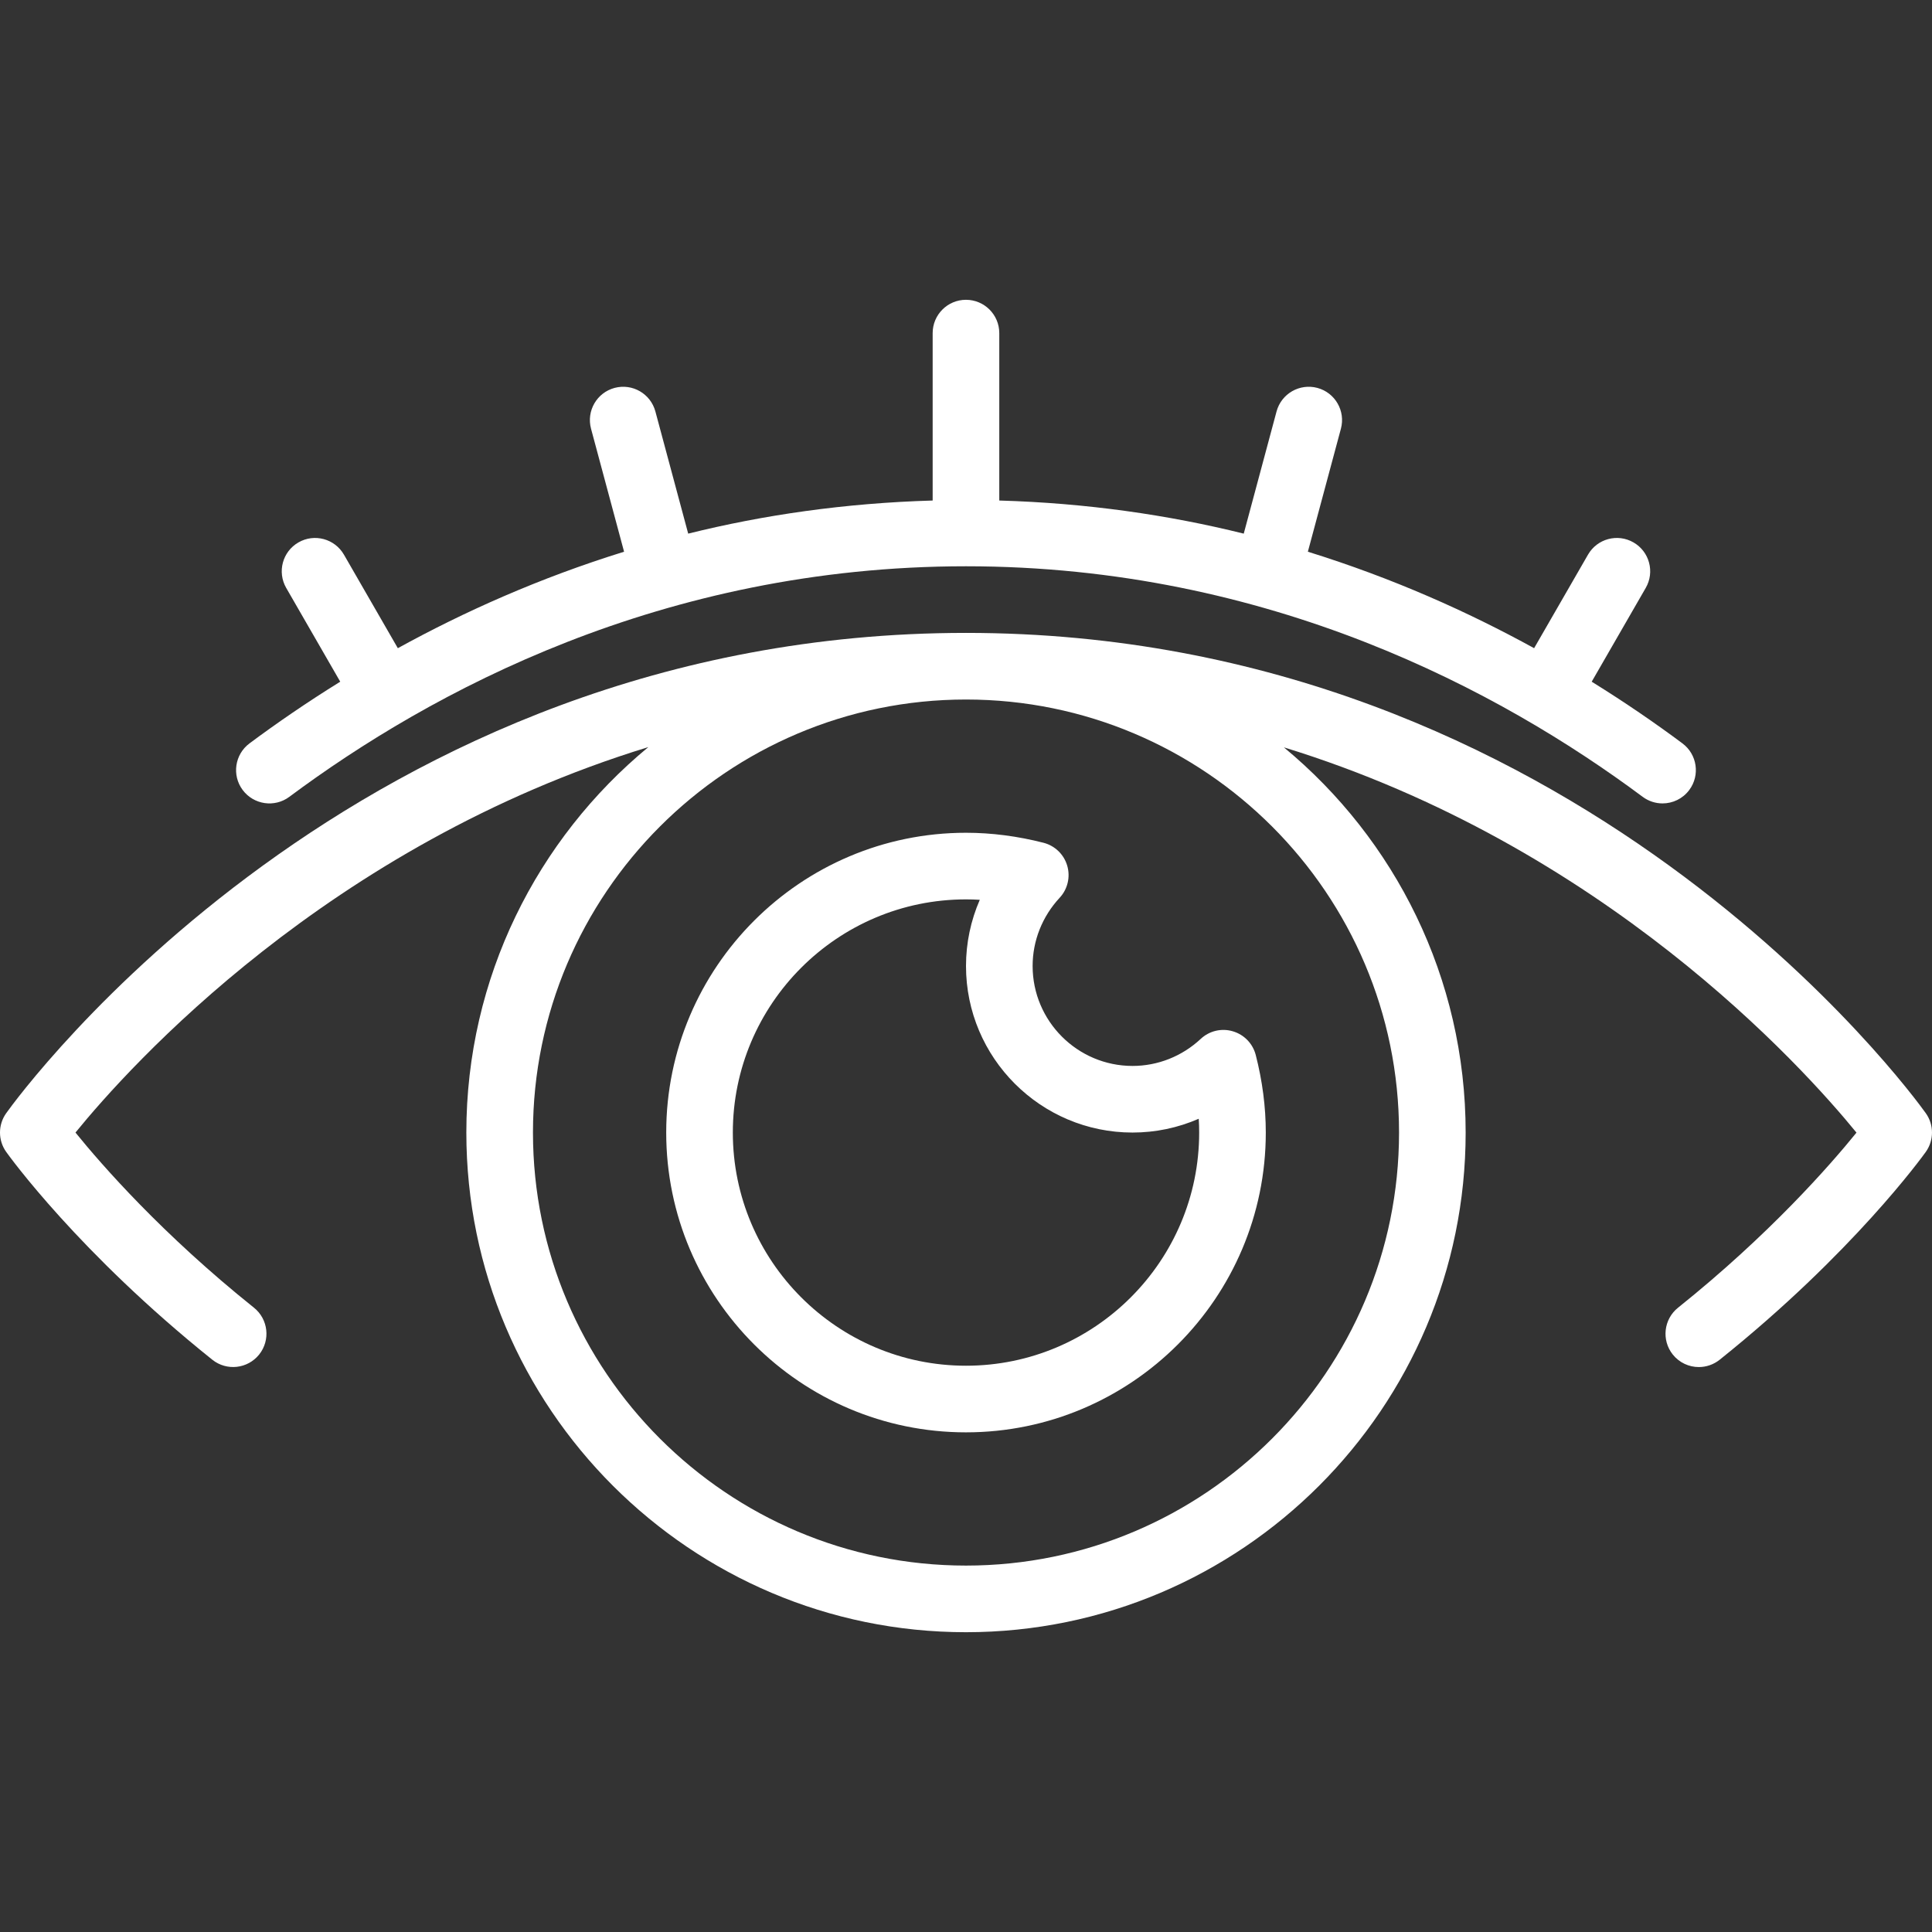 <svg id="Layer_1" enable-background="new 0 0 58 58"   viewBox="0 0 58 58" width="64" height="64" xmlns="http://www.w3.org/2000/svg"><rect x="0" y="0" width="58" height="58" fill="#333333" stroke="none"/><path  fill="#FFFFFF" d="m29 43c4.962 0 9-4.038 9-9 0-.768-.102-1.552-.302-2.33-.088-.341-.349-.611-.688-.71-.337-.101-.704-.014-.962.227-.562.524-1.29.813-2.048.813-1.654 0-3-1.346-3-3 0-.758.289-1.486.812-2.049.24-.258.326-.624.227-.962s-.369-.6-.71-.688c-.777-.199-1.561-.301-2.329-.301-4.962 0-9 4.038-9 9s4.038 9 9 9zm0-16c.137 0 .275.004.414.013-.271.622-.414 1.297-.414 1.987 0 2.757 2.243 5 5 5 .69 0 1.365-.143 1.987-.414.009.139.013.277.013.414 0 3.86-3.14 7-7 7s-7-3.14-7-7 3.14-7 7-7z"/><path  fill="#FFFFFF" d="m57.814 33.419c-.421-.589-10.51-14.419-28.814-14.419s-28.393 13.83-28.814 14.419c-.248.348-.248.814 0 1.162.087.123 2.189 3.037 6.188 6.239.431.345 1.06.275 1.406-.156.345-.431.275-1.061-.156-1.406-2.746-2.198-4.566-4.28-5.358-5.258 1.627-2 7.593-8.631 17.198-11.572-3.335 2.754-5.464 6.919-5.464 11.572 0 8.271 6.729 15 15 15s15-6.729 15-15c0-4.649-2.126-8.811-5.457-11.564 9.585 2.945 15.56 9.568 17.19 11.566-.793.979-2.613 3.059-5.358 5.257-.431.345-.501.975-.156 1.406.198.247.488.375.781.375.219 0 .44-.072.625-.219 4-3.202 6.101-6.117 6.188-6.239.249-.349.249-.815.001-1.163zm-15.814.581c0 7.168-5.832 13-13 13s-13-5.832-13-13 5.832-13 13-13 13 5.831 13 13z"/><path  fill="#FFFFFF" d="m8.686 23.921c4.24-3.157 11.206-6.921 20.314-6.921s16.074 3.764 20.314 6.921c.179.133.389.198.596.198.305 0 .607-.139.803-.403.33-.443.238-1.069-.205-1.399-.813-.606-1.724-1.232-2.724-1.852l1.622-2.815c.276-.479.112-1.09-.367-1.366-.48-.277-1.091-.111-1.366.367l-1.618 2.808c-1.981-1.09-4.25-2.107-6.792-2.896l.992-3.693c.143-.533-.173-1.082-.707-1.225-.533-.142-1.081.173-1.225.707l-.985 3.668c-2.26-.561-4.714-.918-7.339-.994v-5.026c0-.552-.448-1-1-1s-1 .448-1 1v5.026c-2.625.076-5.08.432-7.339.994l-.985-3.668c-.144-.533-.69-.849-1.225-.707-.534.143-.85.692-.707 1.225l.992 3.693c-2.541.788-4.811 1.805-6.792 2.896l-1.618-2.808c-.276-.478-.887-.644-1.366-.367-.479.275-.643.887-.367 1.366l1.622 2.815c-1 .62-1.911 1.247-2.724 1.852-.443.33-.535.957-.205 1.399.332.444.959.535 1.401.205z"/></svg>